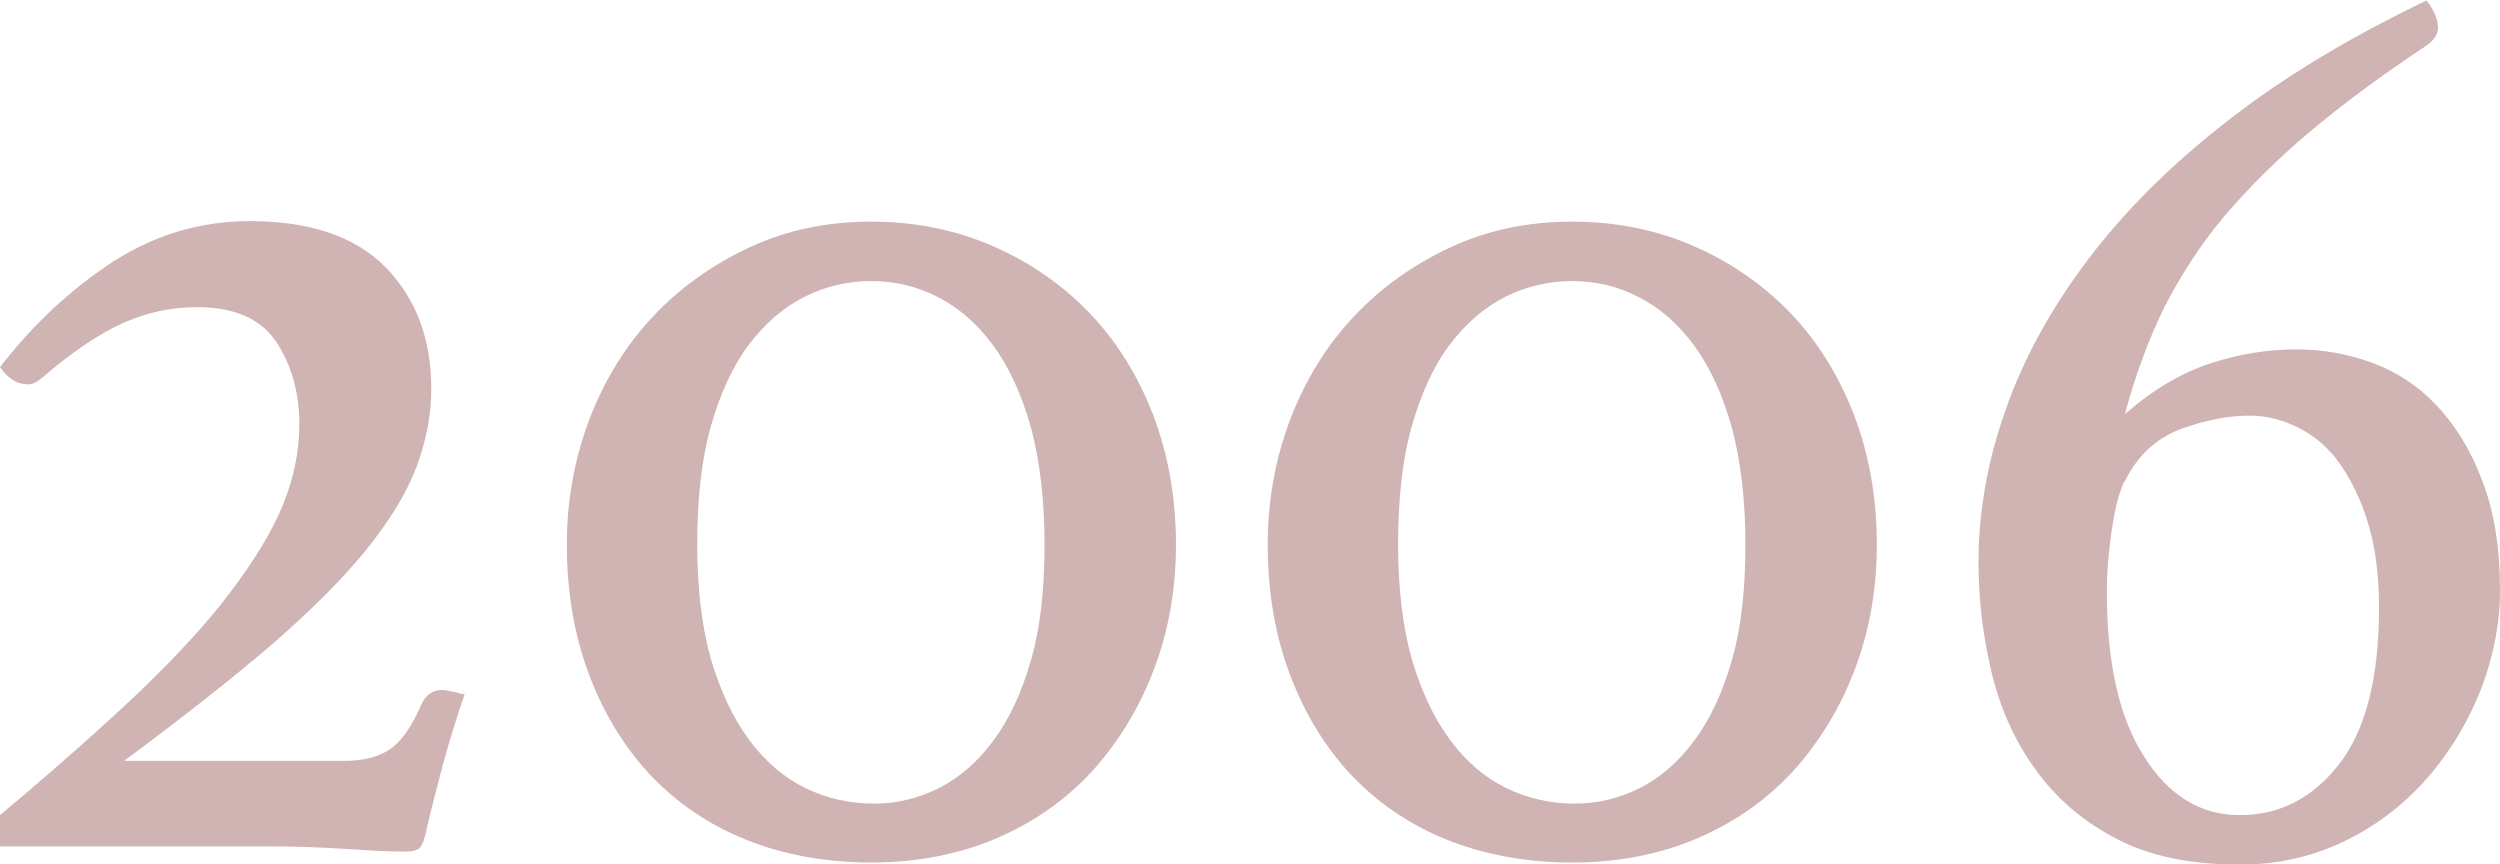 <?xml version="1.0" encoding="UTF-8"?><svg xmlns="http://www.w3.org/2000/svg" width="47.94" height="16.57" viewBox="0 0 47.94 16.57"><defs><style>.f{fill:#d0b3b3;}</style></defs><g id="a"/><g id="b"><g id="c"><g id="d"><g id="e"><g><path class="f" d="M.86,7.2s-.08,.07-.14,.11-.12,.06-.19,.06c-.2,0-.38-.11-.53-.33,.65-.84,1.38-1.51,2.18-2.03,.8-.51,1.67-.77,2.61-.77,1.16,0,2.03,.3,2.61,.89,.58,.6,.87,1.37,.87,2.33,0,.5-.1,1.01-.29,1.51-.19,.5-.52,1.03-.97,1.59-.45,.55-1.06,1.16-1.81,1.81-.76,.65-1.7,1.39-2.82,2.22H6.62c.33,0,.62-.07,.84-.21s.43-.43,.62-.87c.08-.18,.22-.28,.4-.28,.05,0,.14,.02,.28,.05,.05,.02,.1,.03,.15,.03-.15,.44-.29,.89-.42,1.36-.12,.47-.24,.92-.34,1.36-.03,.13-.08,.22-.13,.25-.05,.03-.13,.05-.25,.05-.3,0-.68-.02-1.13-.05-.45-.03-.95-.05-1.49-.05H0v-.6c1.04-.87,1.93-1.66,2.66-2.35,.73-.7,1.32-1.34,1.77-1.94,.45-.6,.79-1.15,1-1.67,.21-.52,.31-1.03,.31-1.54,0-.6-.15-1.13-.44-1.57-.29-.44-.8-.67-1.52-.67-.49,0-.96,.1-1.41,.3s-.96,.54-1.51,1.01Z"/><path class="f" d="M16.72,16.54c-.89,0-1.7-.15-2.42-.44-.72-.29-1.33-.71-1.84-1.25-.5-.54-.89-1.18-1.17-1.93-.28-.75-.42-1.57-.42-2.48,0-.86,.15-1.66,.44-2.42,.29-.75,.7-1.41,1.22-1.96s1.14-.99,1.85-1.32c.71-.33,1.49-.49,2.33-.49s1.62,.16,2.33,.47,1.33,.74,1.85,1.28,.93,1.2,1.22,1.95c.29,.76,.44,1.59,.44,2.49,0,.86-.14,1.65-.42,2.39-.28,.74-.67,1.38-1.17,1.94-.5,.55-1.12,.99-1.84,1.3s-1.53,.47-2.42,.47Zm-3.35-6.09c0,.84,.09,1.57,.26,2.18,.18,.61,.42,1.13,.73,1.55,.31,.42,.67,.73,1.08,.93,.41,.2,.85,.3,1.32,.3,.44,0,.85-.1,1.25-.3,.39-.2,.74-.5,1.04-.91,.3-.4,.54-.91,.72-1.54,.18-.62,.26-1.36,.26-2.22s-.09-1.6-.26-2.24c-.18-.64-.42-1.16-.72-1.57-.3-.41-.65-.72-1.06-.93-.4-.21-.83-.31-1.28-.31s-.88,.1-1.28,.3c-.4,.2-.76,.51-1.07,.92s-.55,.94-.73,1.57c-.18,.64-.26,1.39-.26,2.27Z"/><path class="f" d="M30.16,16.54c-.89,0-1.7-.15-2.42-.44-.72-.29-1.33-.71-1.84-1.25-.5-.54-.89-1.18-1.17-1.93-.28-.75-.42-1.57-.42-2.48,0-.86,.15-1.66,.44-2.42,.29-.75,.7-1.41,1.22-1.96s1.14-.99,1.85-1.32c.71-.33,1.49-.49,2.33-.49s1.62,.16,2.33,.47,1.33,.74,1.85,1.28,.93,1.2,1.22,1.95c.29,.76,.44,1.59,.44,2.49,0,.86-.14,1.65-.42,2.39-.28,.74-.67,1.38-1.17,1.94-.5,.55-1.12,.99-1.84,1.3s-1.53,.47-2.42,.47Zm-3.35-6.09c0,.84,.09,1.57,.26,2.18,.18,.61,.42,1.13,.73,1.55,.31,.42,.67,.73,1.08,.93,.41,.2,.85,.3,1.32,.3,.44,0,.85-.1,1.25-.3,.39-.2,.74-.5,1.04-.91,.3-.4,.54-.91,.72-1.54,.18-.62,.26-1.36,.26-2.22s-.09-1.6-.26-2.24c-.18-.64-.42-1.16-.72-1.57-.3-.41-.65-.72-1.06-.93-.4-.21-.83-.31-1.28-.31s-.88,.1-1.28,.3c-.4,.2-.76,.51-1.07,.92s-.55,.94-.73,1.57c-.18,.64-.26,1.39-.26,2.27Z"/><path class="f" d="M40.76,7.93c.54-.47,1.09-.79,1.65-.97,.56-.18,1.1-.26,1.62-.26,.49,0,.97,.08,1.44,.25s.89,.44,1.25,.82c.36,.38,.66,.86,.88,1.45,.23,.59,.34,1.29,.34,2.12,0,.6-.12,1.22-.35,1.84-.24,.62-.57,1.18-1,1.69-.43,.5-.95,.92-1.57,1.23s-1.31,.48-2.06,.48c-.97,0-1.78-.17-2.42-.52-.64-.34-1.15-.79-1.54-1.35-.39-.55-.66-1.17-.82-1.86-.16-.69-.24-1.38-.24-2.06,0-.97,.17-1.95,.52-2.93,.34-.98,.87-1.94,1.57-2.87s1.59-1.82,2.67-2.66c1.07-.84,2.35-1.61,3.83-2.32,.07,.08,.12,.17,.16,.26,.04,.09,.06,.18,.06,.26,0,.13-.08,.25-.23,.35-.86,.57-1.6,1.12-2.23,1.65-.63,.53-1.17,1.07-1.64,1.62-.46,.55-.84,1.14-1.15,1.75-.3,.61-.55,1.29-.75,2.03Zm-.03,1.31c-.1,.22-.18,.54-.24,.96-.06,.42-.09,.8-.09,1.13,0,1.36,.23,2.42,.71,3.17,.47,.75,1.08,1.13,1.84,1.13s1.39-.32,1.9-.97c.51-.65,.77-1.65,.77-3.01,0-.62-.07-1.16-.21-1.62-.14-.46-.33-.84-.55-1.15s-.49-.53-.79-.68c-.3-.15-.61-.23-.93-.23-.42,0-.86,.09-1.33,.26-.47,.18-.82,.51-1.06,.99Z"/></g></g></g></g></g></svg>